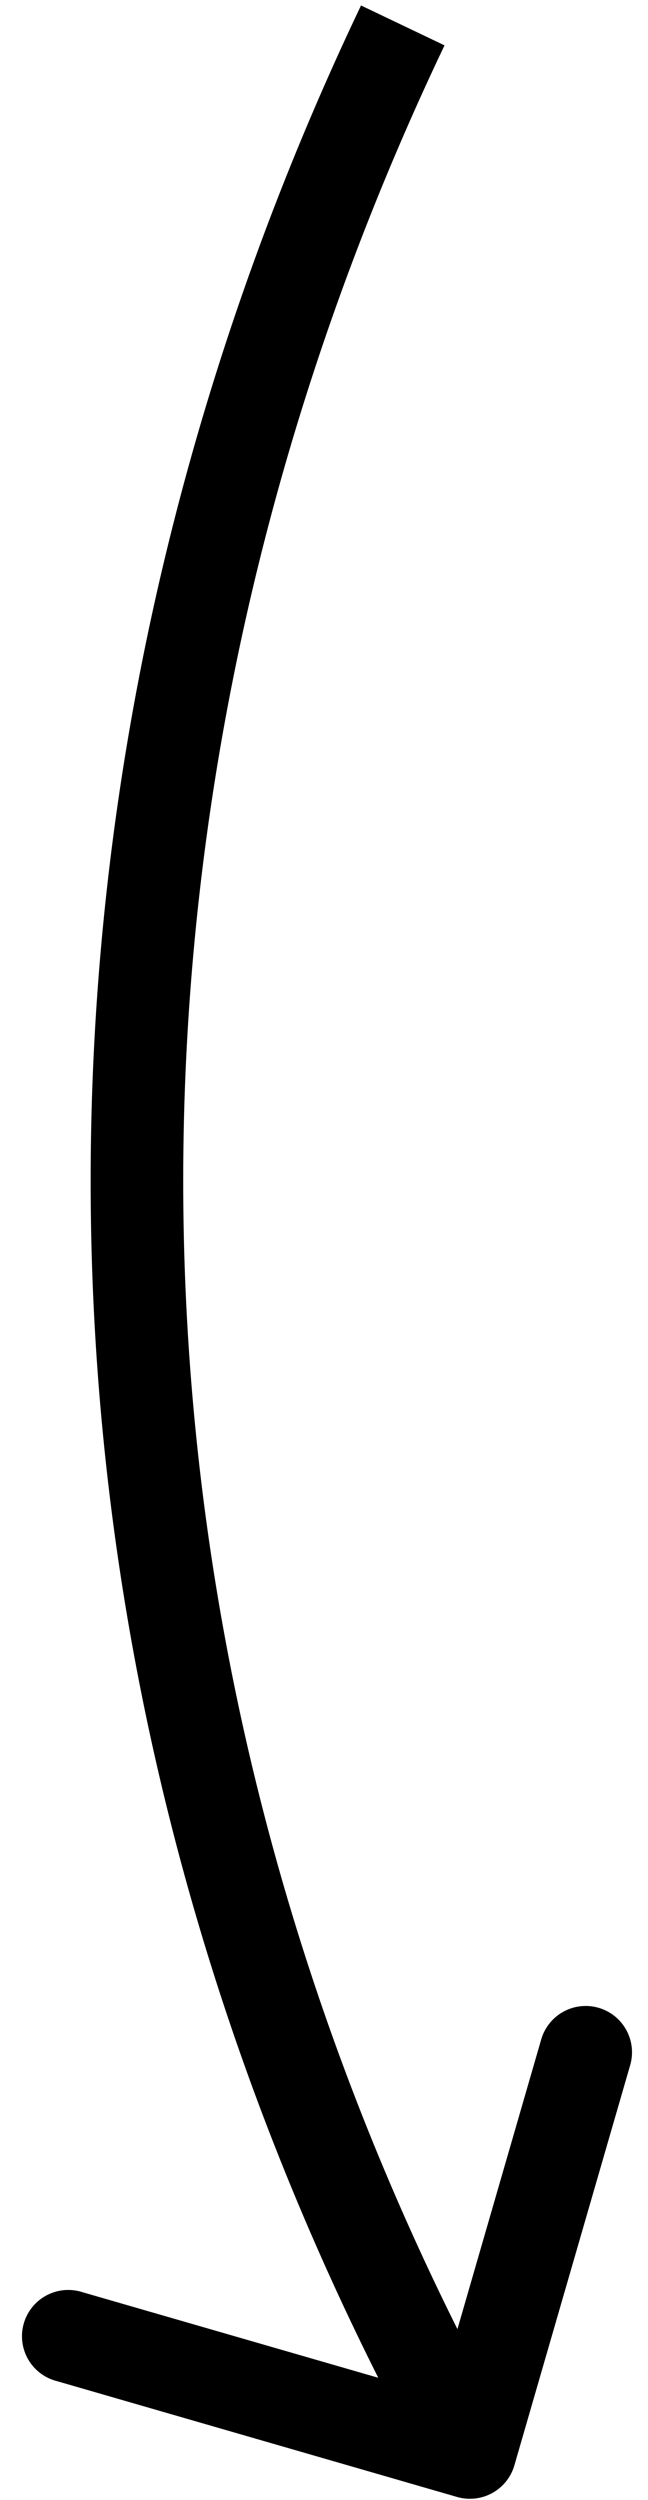 <svg width="14" height="54" fill="none" xmlns="http://www.w3.org/2000/svg"><path d="M9.874 53.935a1 1 0 0 0 1.239-.682l2.502-8.645a1 1 0 0 0-1.922-.556L9.47 51.736l-7.685-2.223a1 1 0 1 0-.556 1.92l8.645 2.502ZM7.8.118C.025 16.421-.481 35.754 9.277 53.458l1.751-.966C1.605 35.394 2.087 16.744 9.604.98L7.8.118Z" fill="currentColor"/></svg>